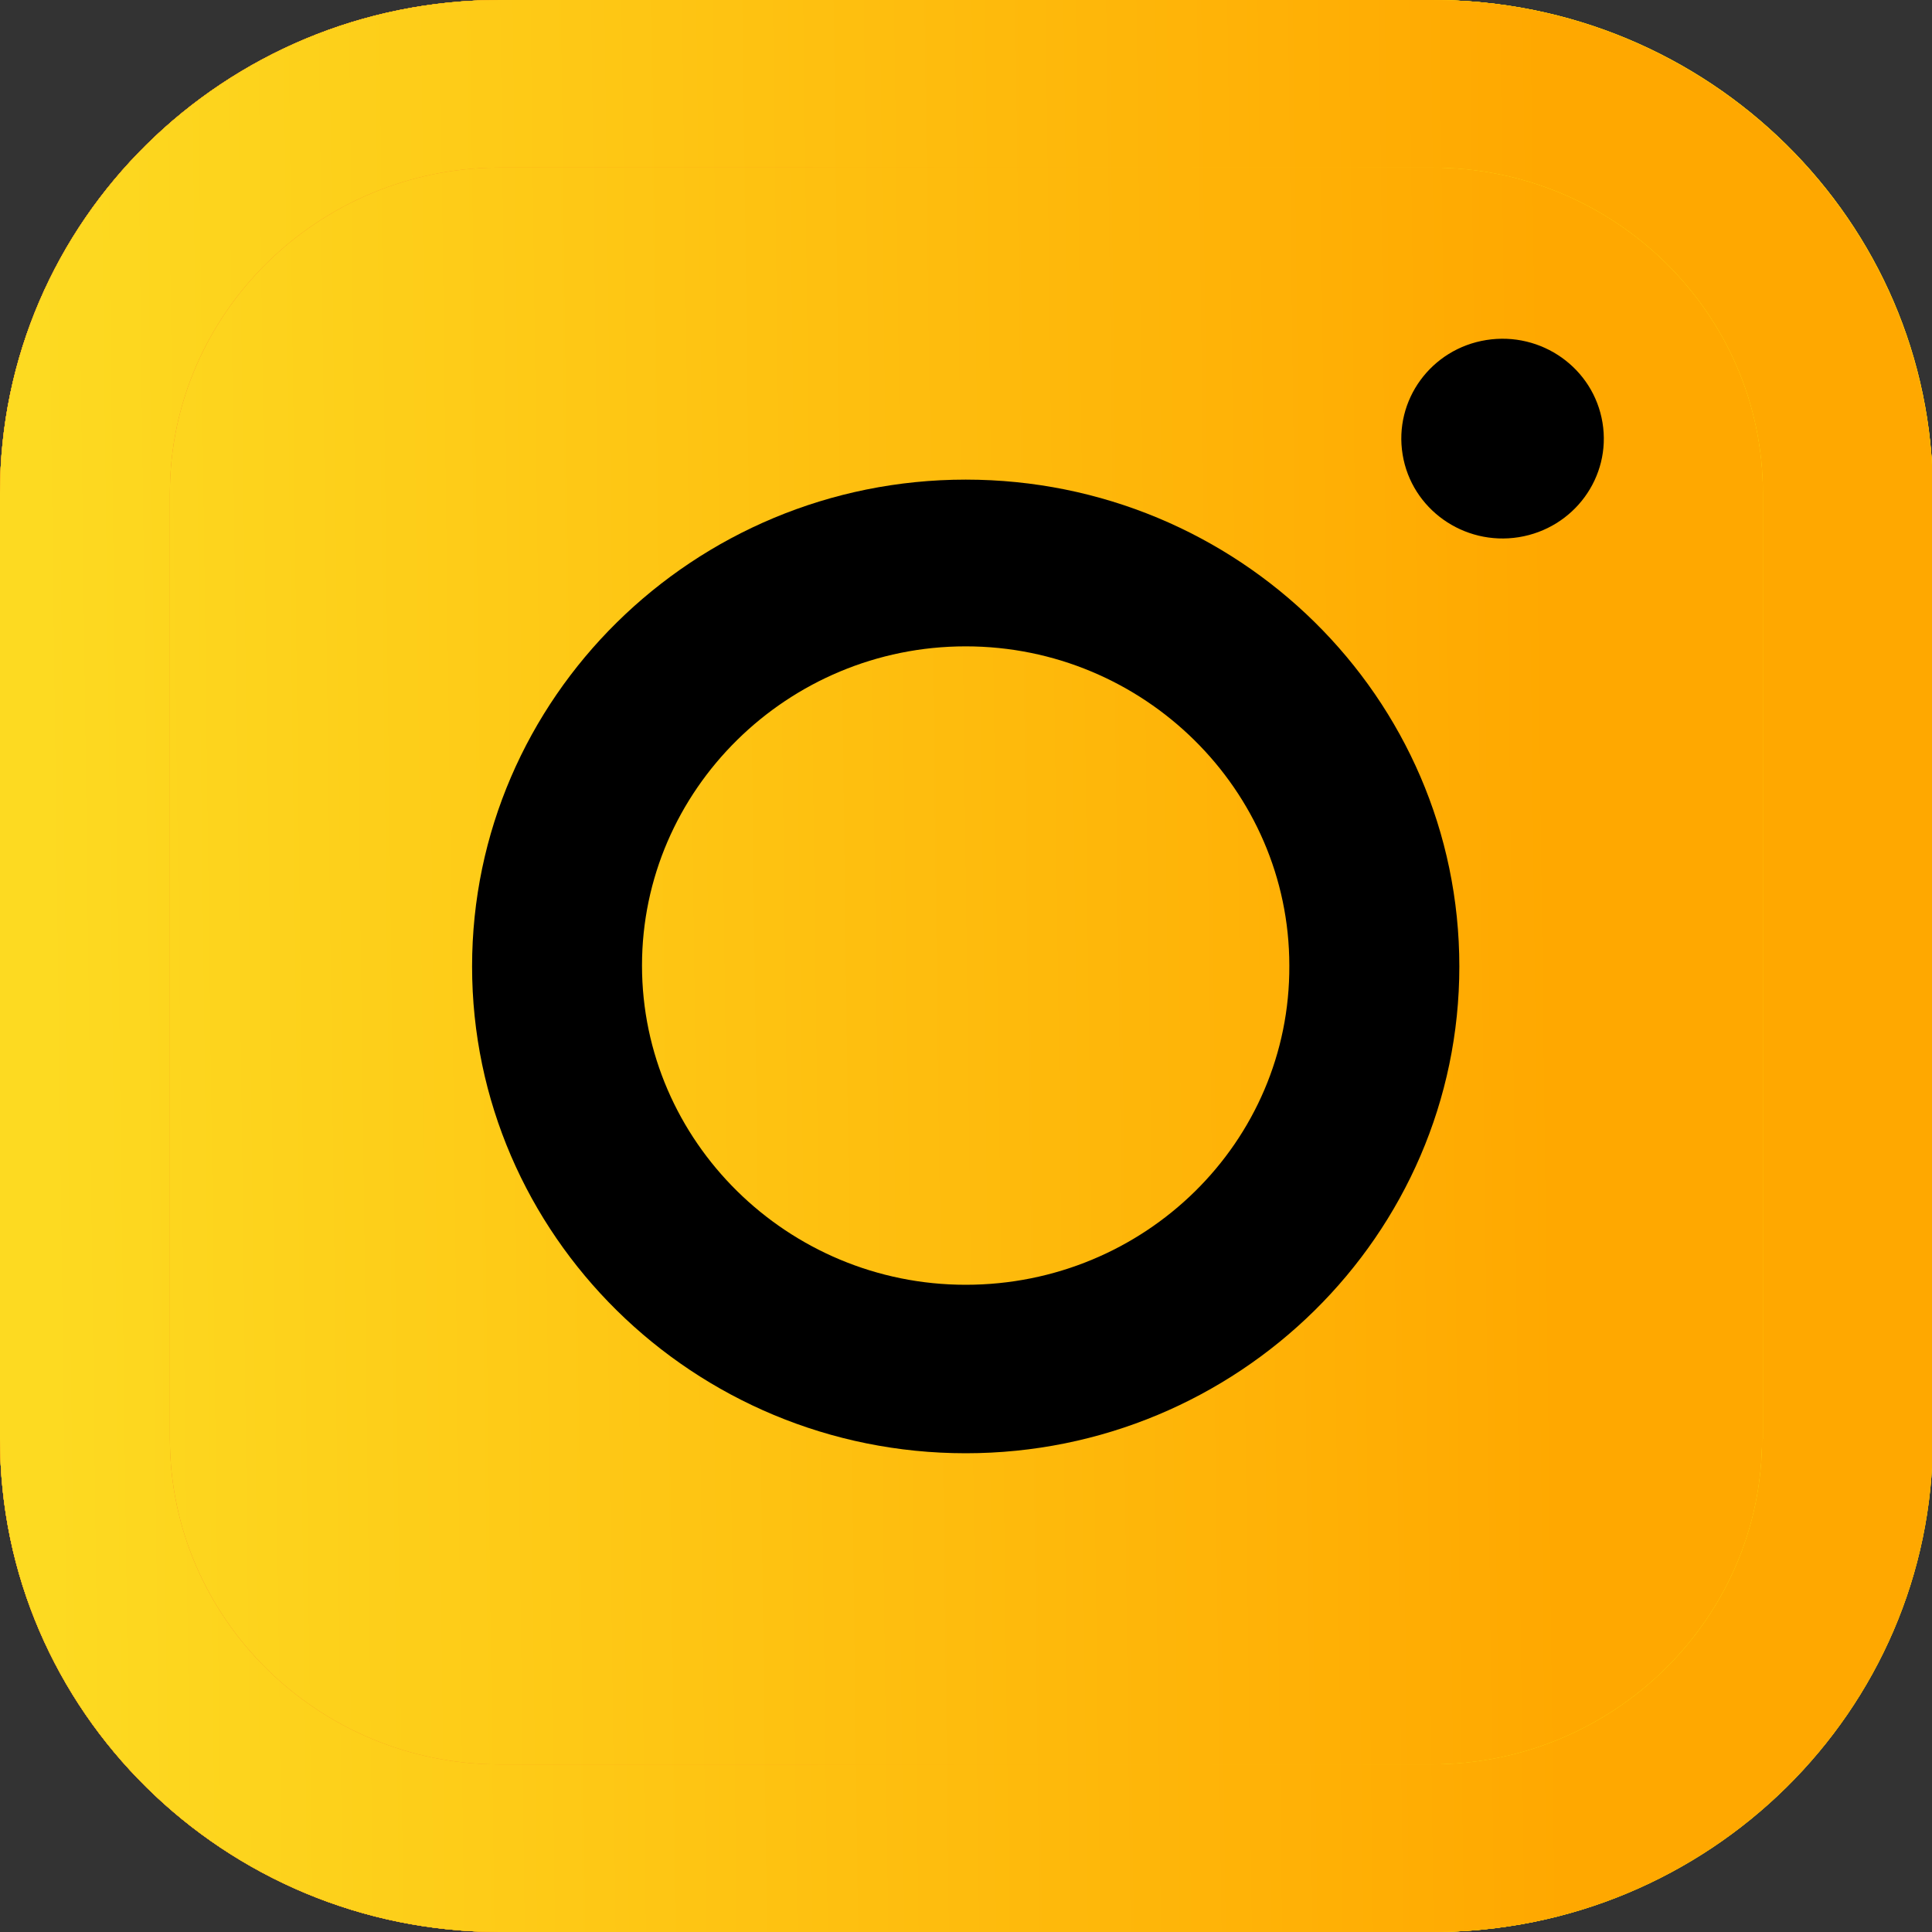 <svg width="20" height="20" viewBox="0 0 20 20" fill="none" xmlns="http://www.w3.org/2000/svg">
<rect x="0" y="0" width="20" height="20" fill="#333333" stroke="none"/>
<g clip-path="url(#clip0_4_137)">
<path d="M20 14.896C20 17.711 17.679 20 14.825 20H5.175C2.321 20 0 17.711 0 14.896V5.104C0 2.289 2.321 0 5.175 0H14.834C17.688 0 20.009 2.289 20.009 5.104V14.896H20Z" fill="url(#paint0_linear_4_137)"/>
<path d="M20 14.896C20 17.711 17.679 20 14.825 20H5.175C2.321 20 0 17.711 0 14.896V5.104C0 2.289 2.321 0 5.175 0H14.834C17.688 0 20.009 2.289 20.009 5.104V14.896H20Z" fill="url(#paint1_linear_4_137)"/>
<path d="M20 14.896C20 17.711 17.679 20 14.825 20H5.175C2.321 20 0 17.711 0 14.896V5.104C0 2.289 2.321 0 5.175 0H14.834C17.688 0 20.009 2.289 20.009 5.104V14.896H20Z" fill="url(#paint2_linear_4_137)"/>
<path d="M14.825 0H5.175C2.321 0 0 2.289 0 5.104V14.896C0 17.711 2.321 20 5.175 20H14.834C17.688 20 20.009 17.711 20.009 14.896V5.104C20 2.289 17.679 0 14.825 0ZM18.241 14.896C18.241 16.751 16.706 18.265 14.825 18.265H5.175C3.294 18.265 1.759 16.751 1.759 14.896V5.104C1.759 3.249 3.294 1.735 5.175 1.735H14.834C16.715 1.735 18.25 3.249 18.25 5.104V14.896H18.241Z" fill="url(#paint3_linear_4_137)"/>
<path d="M14.825 0H5.175C2.321 0 0 2.289 0 5.104V14.896C0 17.711 2.321 20 5.175 20H14.834C17.688 20 20.009 17.711 20.009 14.896V5.104C20 2.289 17.679 0 14.825 0ZM18.241 14.896C18.241 16.751 16.706 18.265 14.825 18.265H5.175C3.294 18.265 1.759 16.751 1.759 14.896V5.104C1.759 3.249 3.294 1.735 5.175 1.735H14.834C16.715 1.735 18.25 3.249 18.25 5.104V14.896H18.241Z" fill="url(#paint4_linear_4_137)"/>
<path d="M14.825 0H5.175C2.321 0 0 2.289 0 5.104V14.896C0 17.711 2.321 20 5.175 20H14.834C17.688 20 20.009 17.711 20.009 14.896V5.104C20 2.289 17.679 0 14.825 0ZM18.241 14.896C18.241 16.751 16.706 18.265 14.825 18.265H5.175C3.294 18.265 1.759 16.751 1.759 14.896V5.104C1.759 3.249 3.294 1.735 5.175 1.735H14.834C16.715 1.735 18.25 3.249 18.25 5.104V14.896H18.241Z" fill="url(#paint5_linear_4_137)"/>
<path d="M9.997 4.965C7.18 4.965 4.887 7.227 4.887 10.005C4.887 12.783 7.18 15.044 9.997 15.044C12.814 15.044 15.107 12.783 15.107 10.005C15.107 7.217 12.814 4.965 9.997 4.965ZM9.997 13.3C8.153 13.3 6.646 11.814 6.646 9.995C6.646 8.177 8.153 6.691 9.997 6.691C11.84 6.691 13.347 8.177 13.347 9.995C13.357 11.823 11.85 13.3 9.997 13.3Z" fill="black"/>
<path d="M15.722 5.561C16.294 5.469 16.682 4.938 16.589 4.375C16.496 3.811 15.958 3.429 15.386 3.52C14.815 3.611 14.427 4.142 14.52 4.706C14.612 5.269 15.151 5.652 15.722 5.561Z" fill="black"/>
</g>
<defs>
<linearGradient id="paint0_linear_4_137" x1="16.073" y1="6.189" x2="-2.417" y2="11.229" gradientUnits="userSpaceOnUse">
<stop stop-color="#FFEC26"/>
<stop offset="0" stop-color="#FFEC26"/>
<stop offset="1" stop-color="#EBFD21"/>
</linearGradient>
<linearGradient id="paint1_linear_4_137" x1="16.073" y1="6.189" x2="0.403" y2="6.388" gradientUnits="userSpaceOnUse">
<stop offset="0" stop-color="#FFC700"/>
<stop offset="1" stop-color="#FD6321"/>
</linearGradient>
<linearGradient id="paint2_linear_4_137" x1="16.073" y1="6.189" x2="0.403" y2="6.388" gradientUnits="userSpaceOnUse">
<stop offset="0" stop-color="#FFA800"/>
<stop offset="1" stop-color="#FDDA21"/>
</linearGradient>
<linearGradient id="paint3_linear_4_137" x1="16.073" y1="6.189" x2="-2.417" y2="11.229" gradientUnits="userSpaceOnUse">
<stop stop-color="#FFEC26"/>
<stop offset="0" stop-color="#FFEC26"/>
<stop offset="1" stop-color="#EBFD21"/>
</linearGradient>
<linearGradient id="paint4_linear_4_137" x1="16.073" y1="6.189" x2="0.403" y2="6.388" gradientUnits="userSpaceOnUse">
<stop offset="0" stop-color="#FFC700"/>
<stop offset="1" stop-color="#FD6321"/>
</linearGradient>
<linearGradient id="paint5_linear_4_137" x1="16.073" y1="6.189" x2="0.403" y2="6.388" gradientUnits="userSpaceOnUse">
<stop offset="0" stop-color="#FFA800"/>
<stop offset="1" stop-color="#FDDA21"/>
</linearGradient>
<clipPath id="clip0_4_137">
<rect width="20" height="20" fill="white"/>
</clipPath>
</defs>
</svg>
